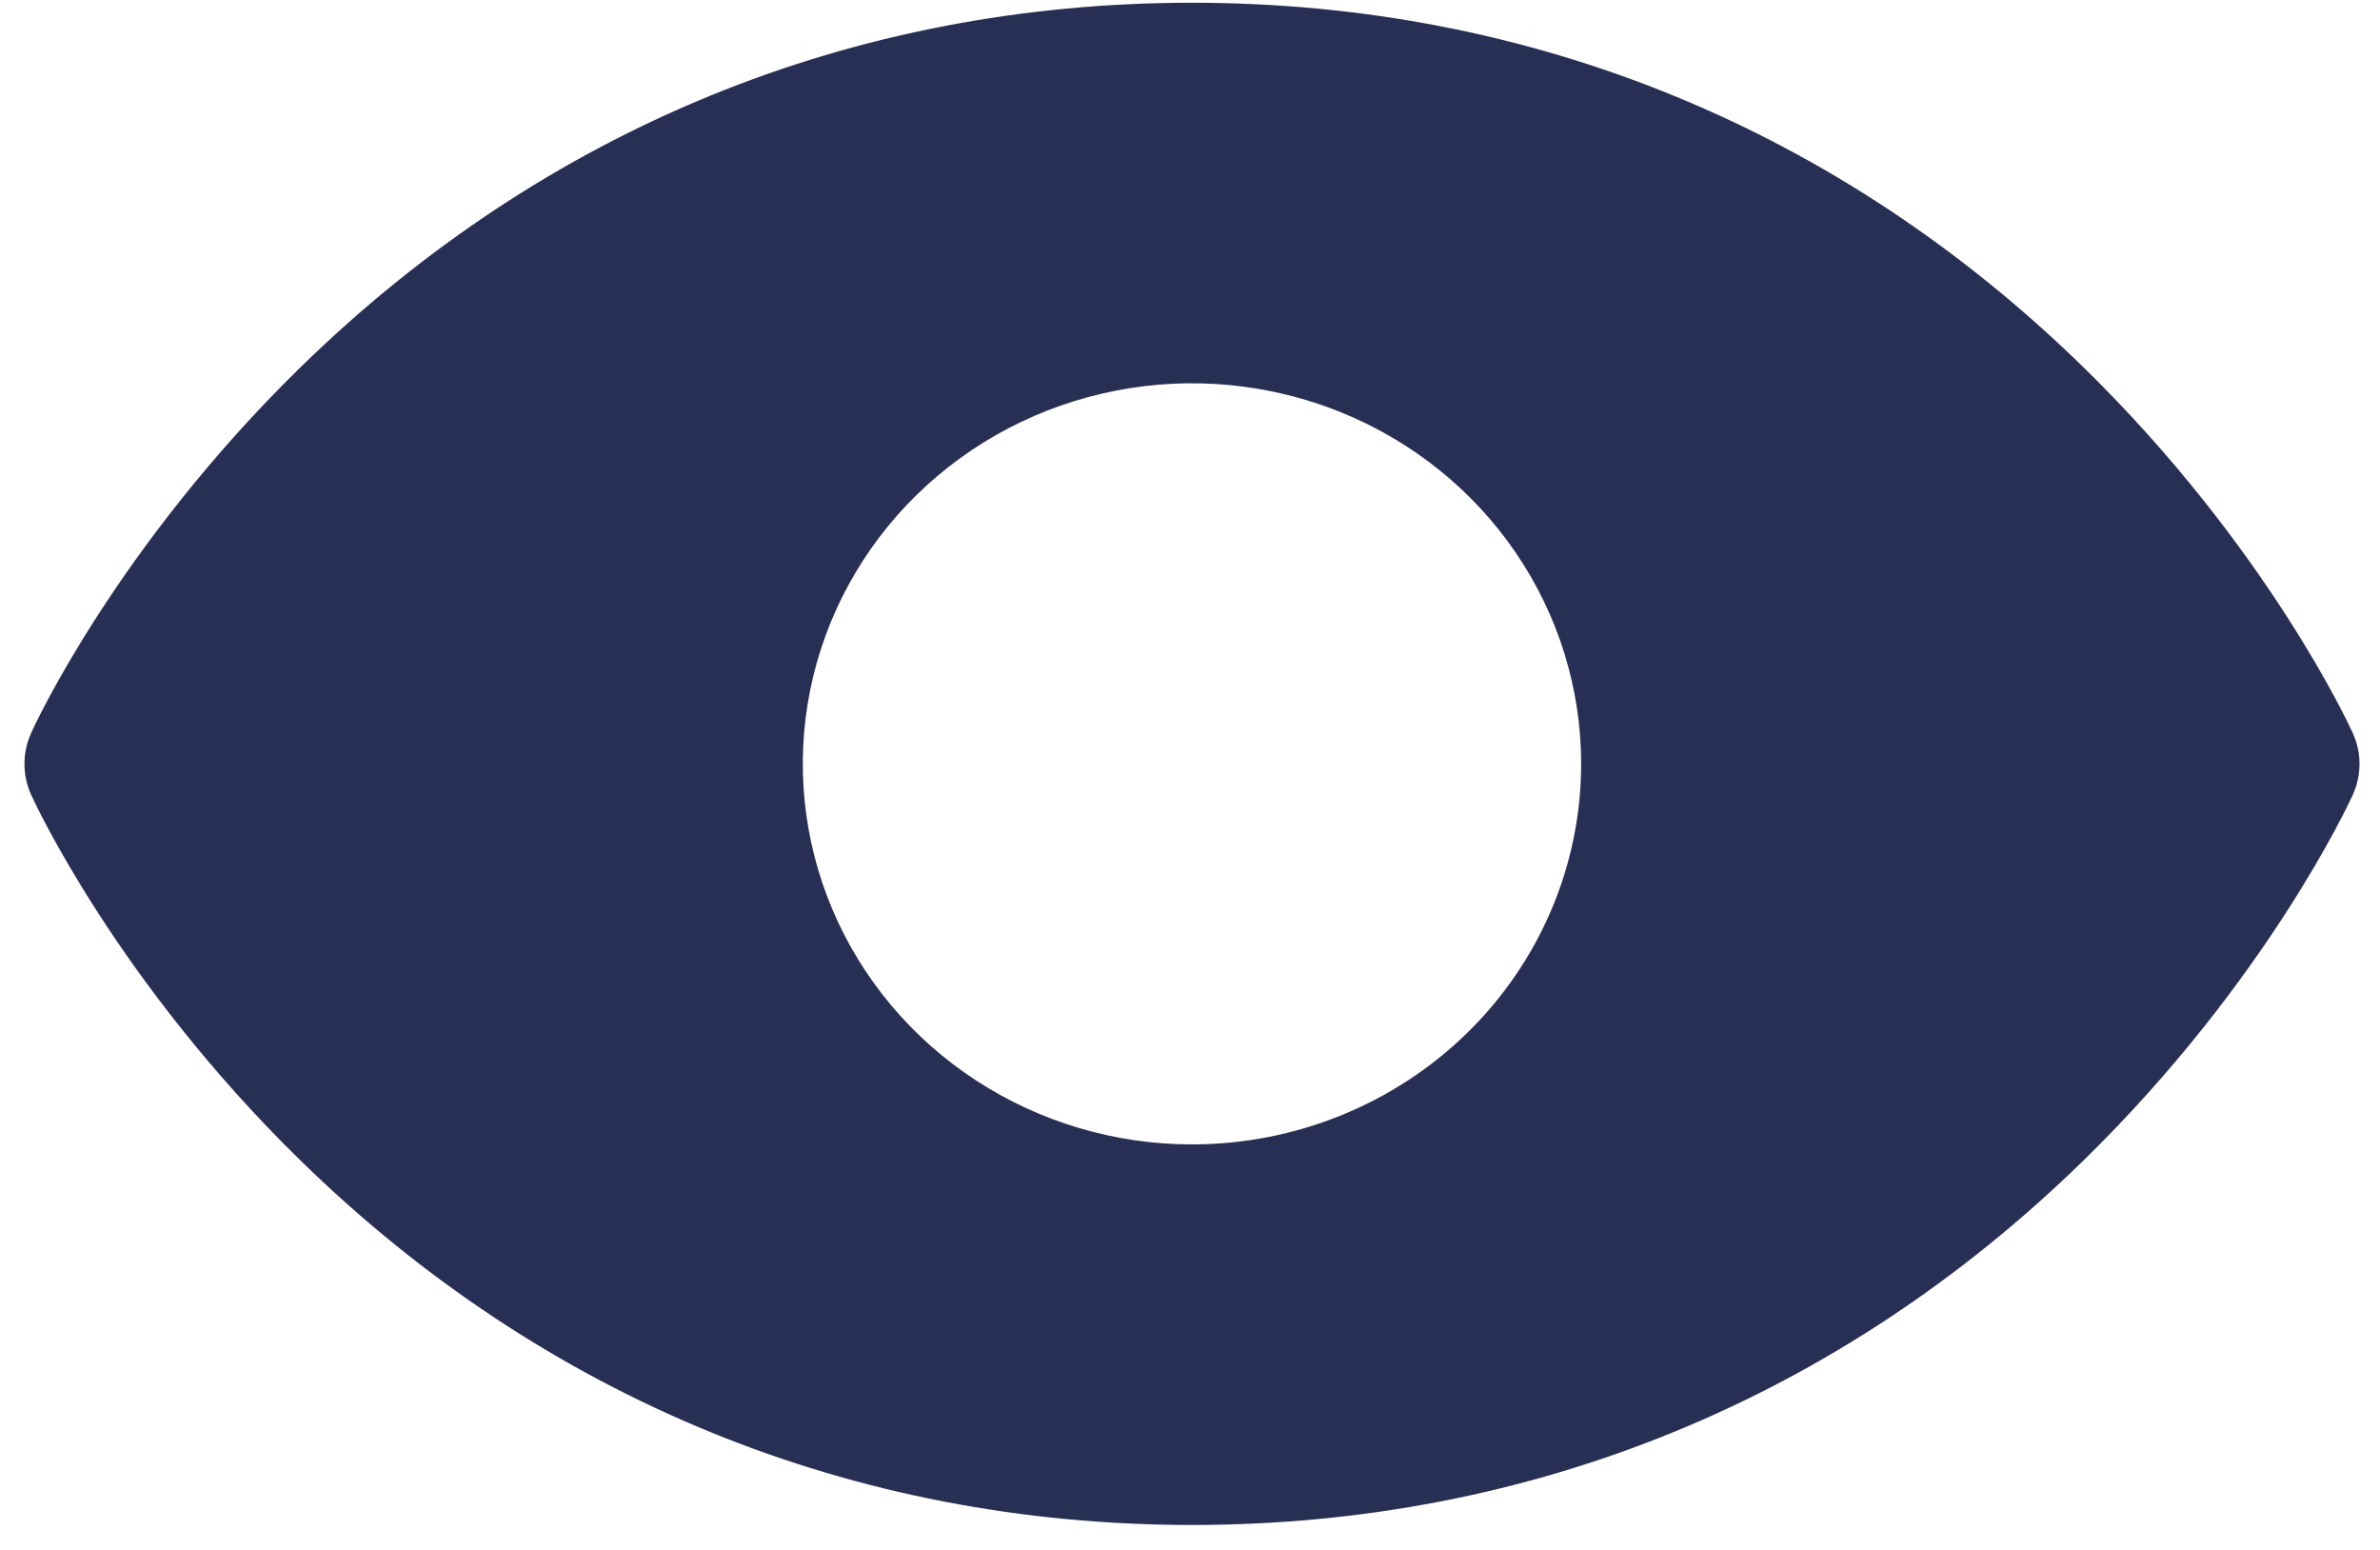 <svg width="86" height="56" viewBox="0 0 86 56" fill="none" xmlns="http://www.w3.org/2000/svg">
<path d="M85.016 26.485C84.893 26.213 81.915 19.754 75.296 13.281C66.475 4.657 55.334 0.099 43.071 0.099C30.809 0.099 19.668 4.657 10.847 13.281C4.227 19.754 1.235 26.224 1.126 26.485C0.966 26.837 0.884 27.217 0.884 27.602C0.884 27.987 0.966 28.368 1.126 28.719C1.249 28.991 4.227 35.446 10.847 41.919C19.668 50.541 30.809 55.099 43.071 55.099C55.334 55.099 66.475 50.541 75.296 41.919C81.915 35.446 84.893 28.991 85.016 28.719C85.176 28.368 85.259 27.987 85.259 27.602C85.259 27.217 85.176 26.837 85.016 26.485ZM43.071 41.349C40.29 41.349 37.571 40.542 35.259 39.031C32.946 37.52 31.144 35.373 30.079 32.861C29.015 30.348 28.736 27.583 29.279 24.916C29.822 22.249 31.161 19.799 33.128 17.876C35.094 15.953 37.6 14.643 40.328 14.113C43.056 13.582 45.883 13.855 48.453 14.895C51.022 15.936 53.219 17.698 54.764 19.959C56.309 22.221 57.134 24.879 57.134 27.599C57.134 31.245 55.652 34.743 53.015 37.321C50.378 39.9 46.801 41.349 43.071 41.349Z" fill="#272F54"/>
</svg>

